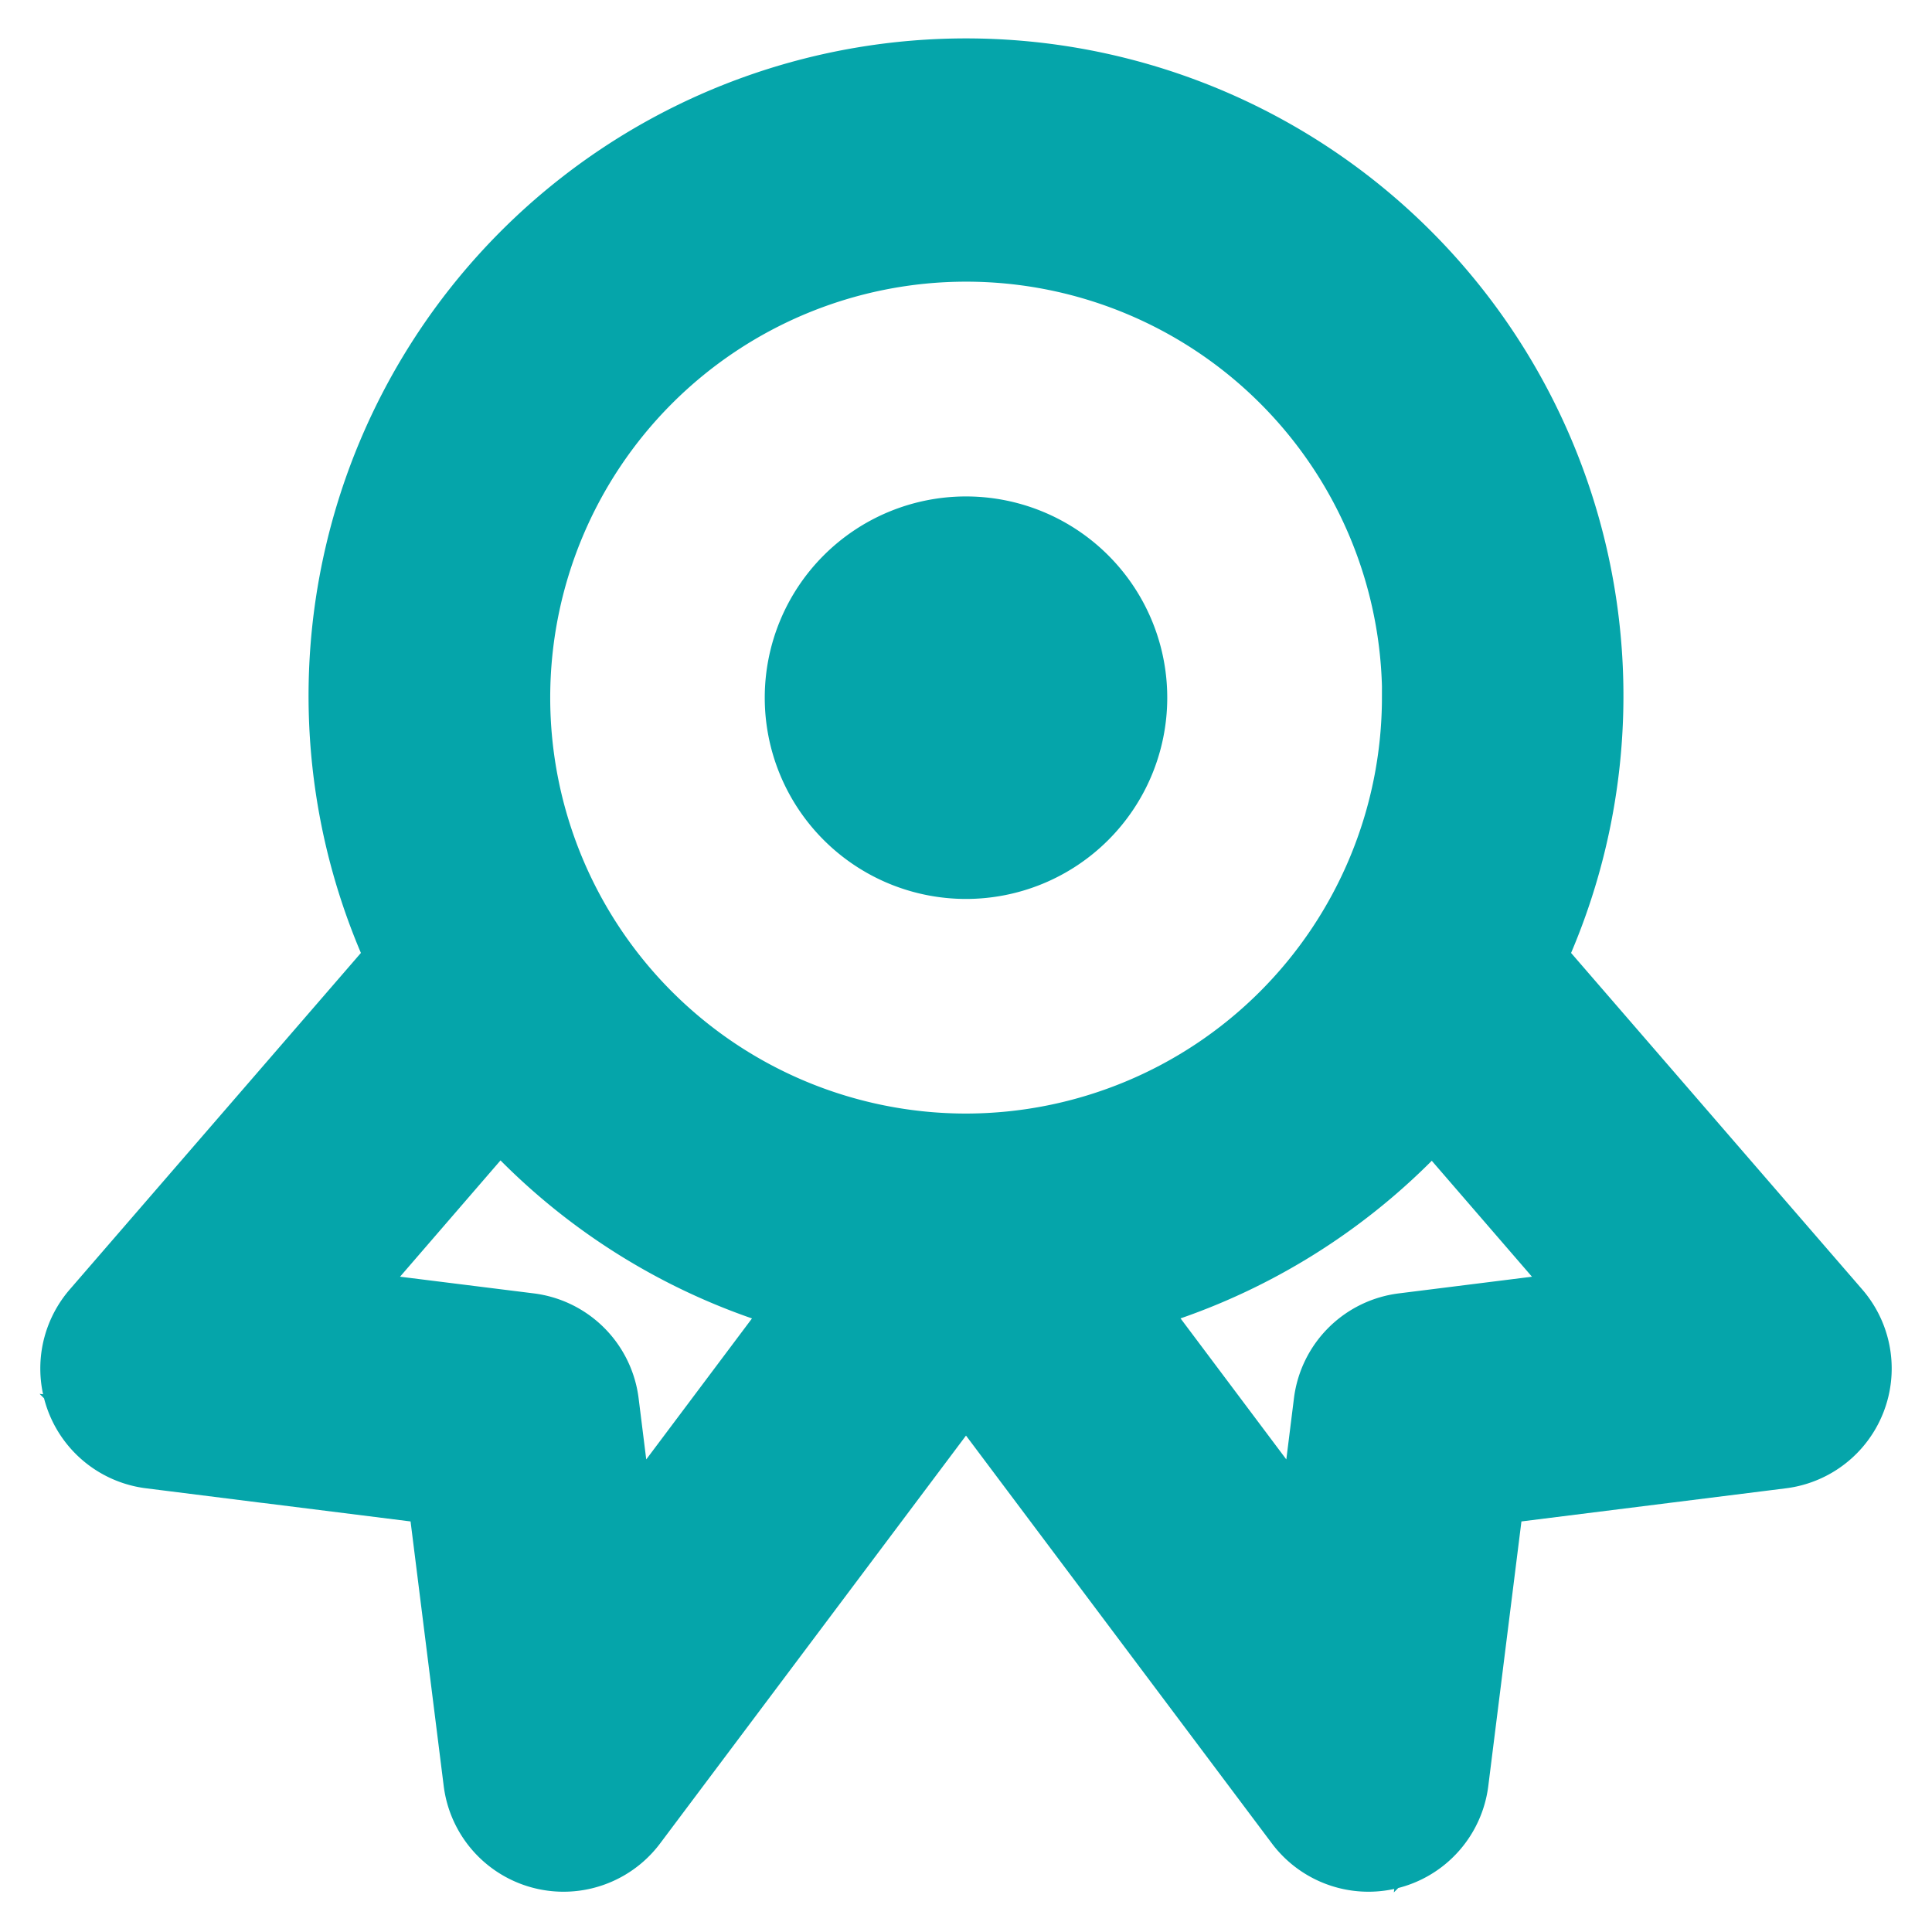<!DOCTYPE svg PUBLIC "-//W3C//DTD SVG 1.1//EN" "http://www.w3.org/Graphics/SVG/1.1/DTD/svg11.dtd">
<!-- Uploaded to: SVG Repo, www.svgrepo.com, Transformed by: SVG Repo Mixer Tools -->
<svg fill="#05a5aa" width="800px" height="800px" viewBox="0 0 24 24" xmlns="http://www.w3.org/2000/svg" stroke="#05a5aa">
<g id="SVGRepo_bgCarrier" stroke-width="0"/>
<g id="SVGRepo_tracerCarrier" stroke-linecap="round" stroke-linejoin="round"/>
<g id="SVGRepo_iconCarrier">
<path d="M14,8.667a2,2,0,1,1-2-2A2,2,0,0,1,14,8.667Zm8.756,7.679a1,1,0,0,1-.632,1.646l-3.672.46-.46,3.672A1,1,0,0,1,16.2,22.6L12,17,7.8,22.6a1,1,0,0,1-1.792-.476l-.46-3.672-3.672-.46a1,1,0,0,1-.632-1.646L5.07,11.924a7.667,7.667,0,1,1,13.86,0Zm-12.587-.238c-.021,0-.041-.015-.062-.021a7.684,7.684,0,0,1-3.884-2.4c-.006-.007-.014-.012-.02-.02L3.98,16.24l2.588.323a1,1,0,0,1,.869.869l.248,1.988Zm7.5-7.441A5.667,5.667,0,1,0,12,14.333,5.673,5.673,0,0,0,17.667,8.667ZM20.02,16.24,17.8,13.671a7.72,7.72,0,0,1-3.9,2.416c-.021.006-.041.016-.062.021l2.484,3.312.248-1.988a1,1,0,0,1,.869-.869Z"/>
</g>
</svg>